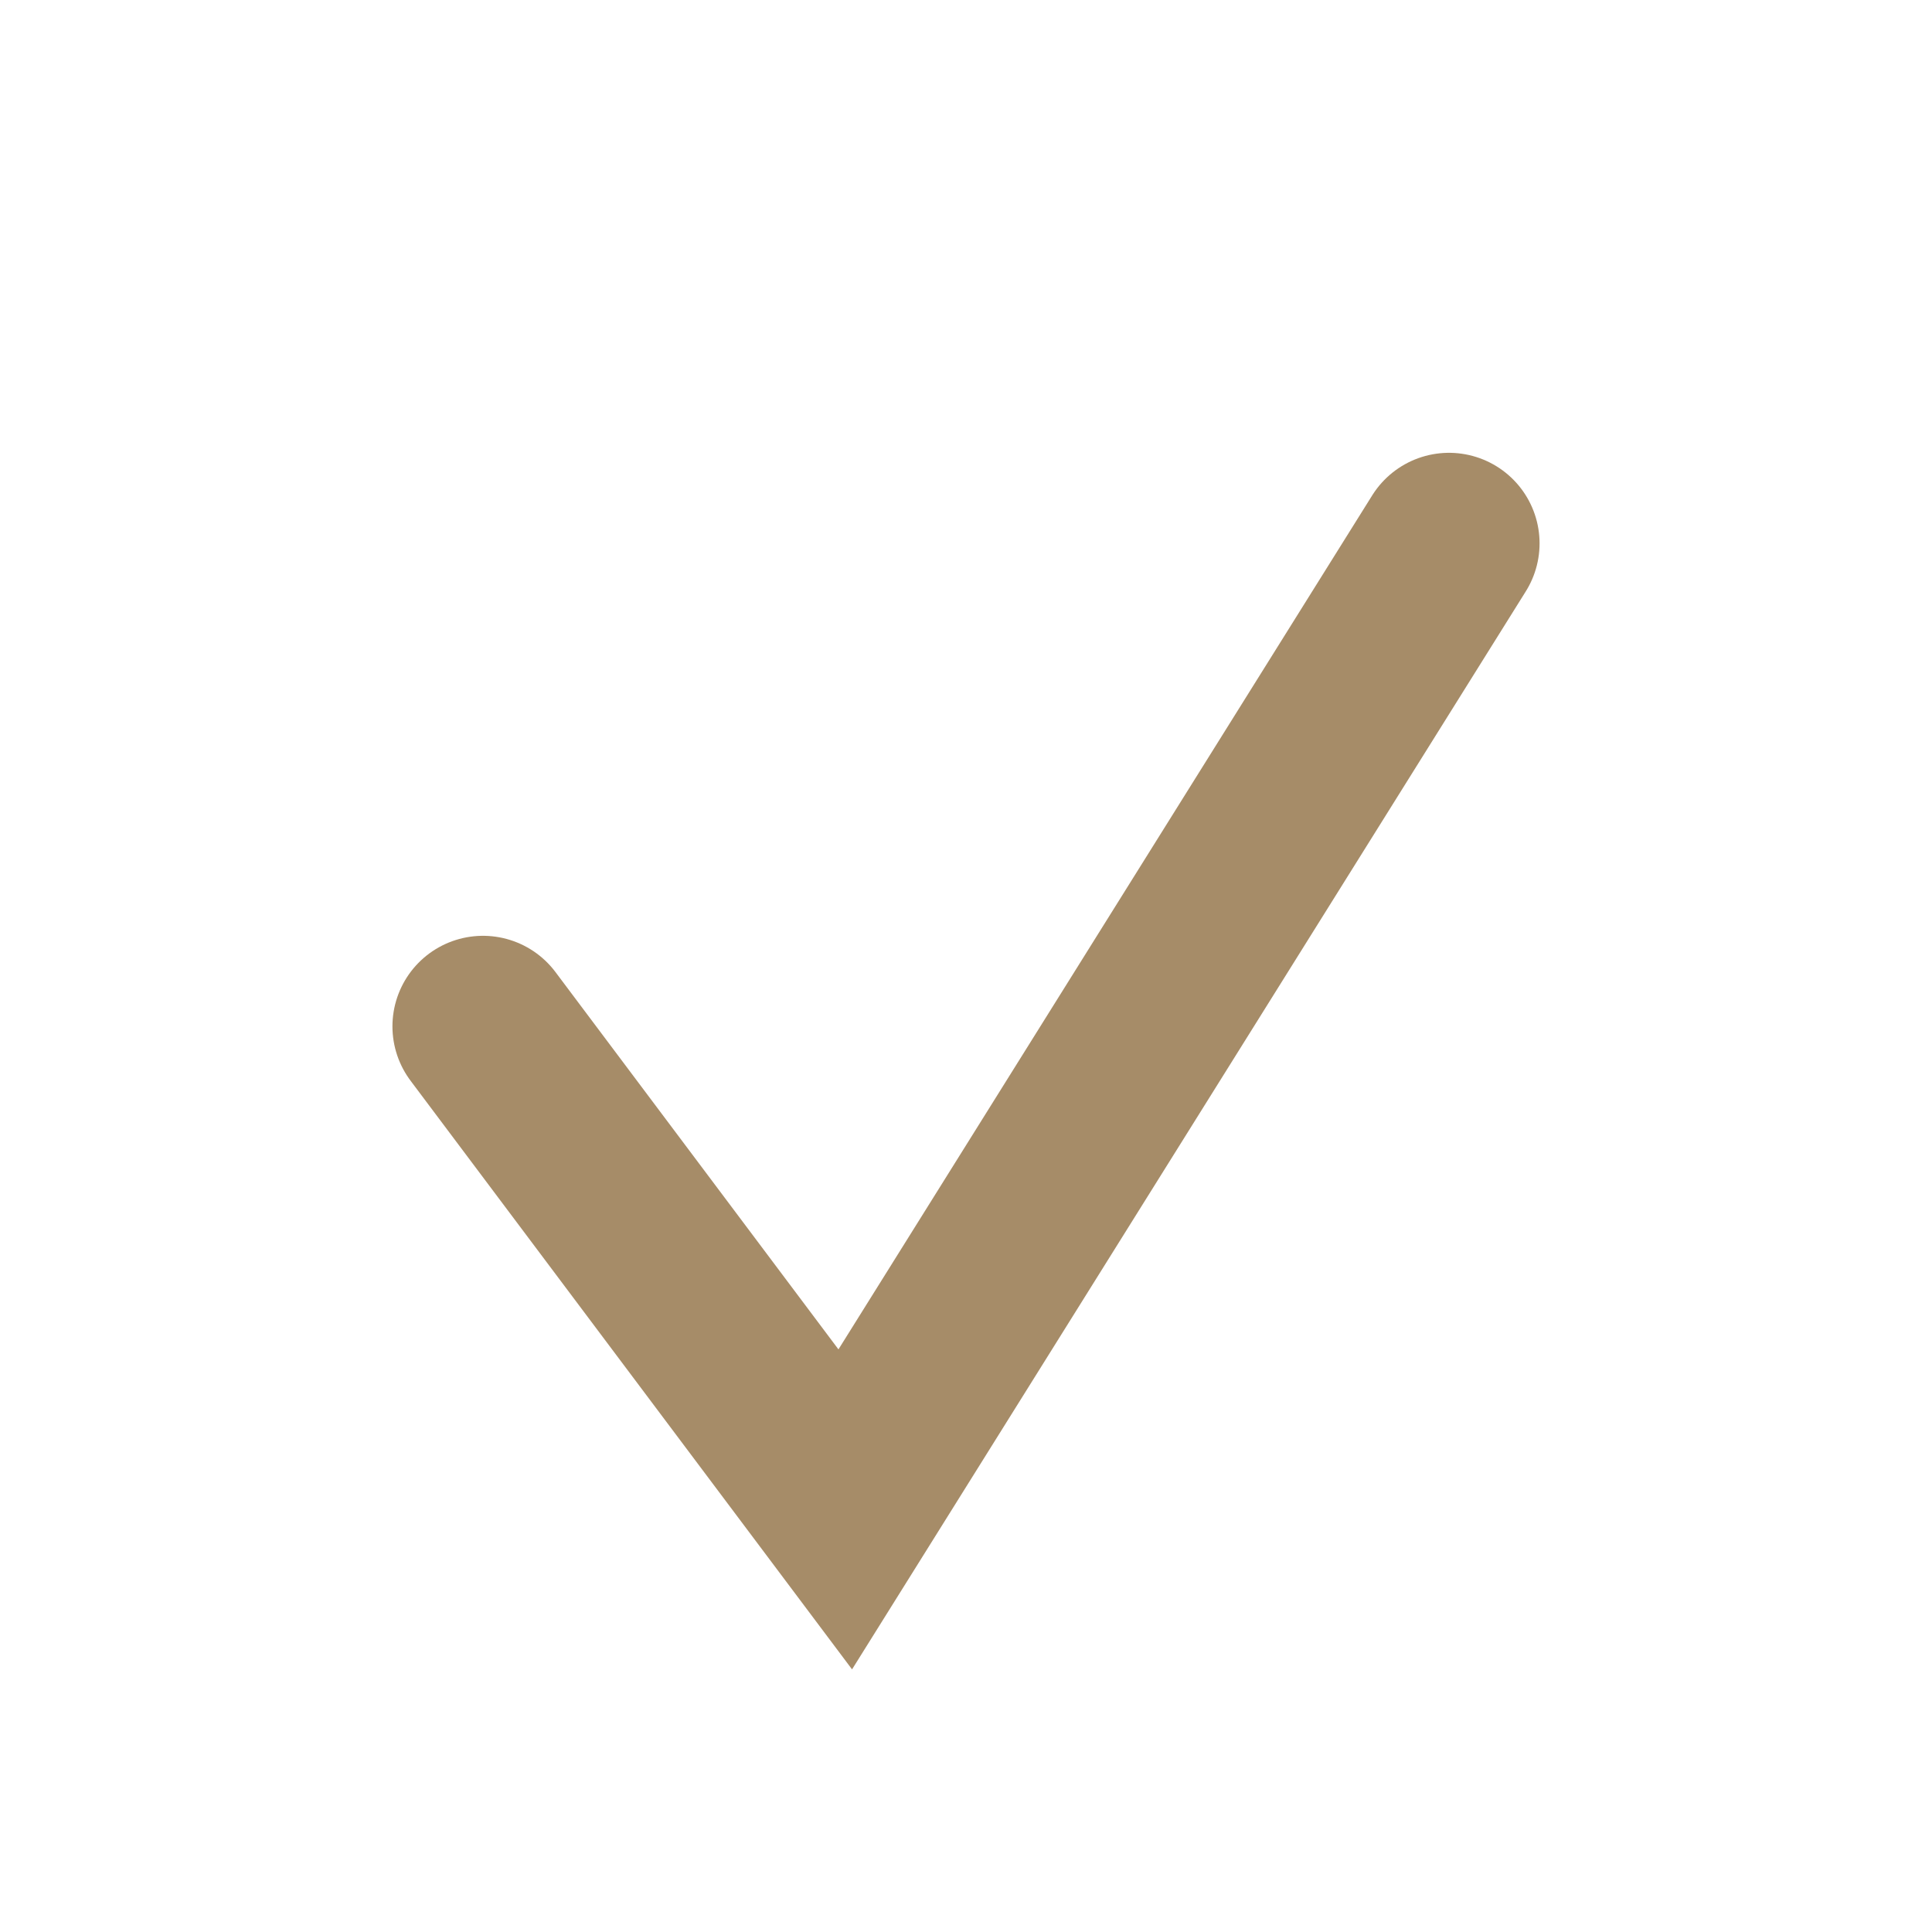 <?xml version="1.0" encoding="UTF-8"?>
<svg xmlns="http://www.w3.org/2000/svg" width="32" height="32" viewBox="0 0 32 32"><polyline points="8,17 14,25 24,9" fill="none" stroke="#A68C68" stroke-width="3" stroke-linecap="round"/></svg>